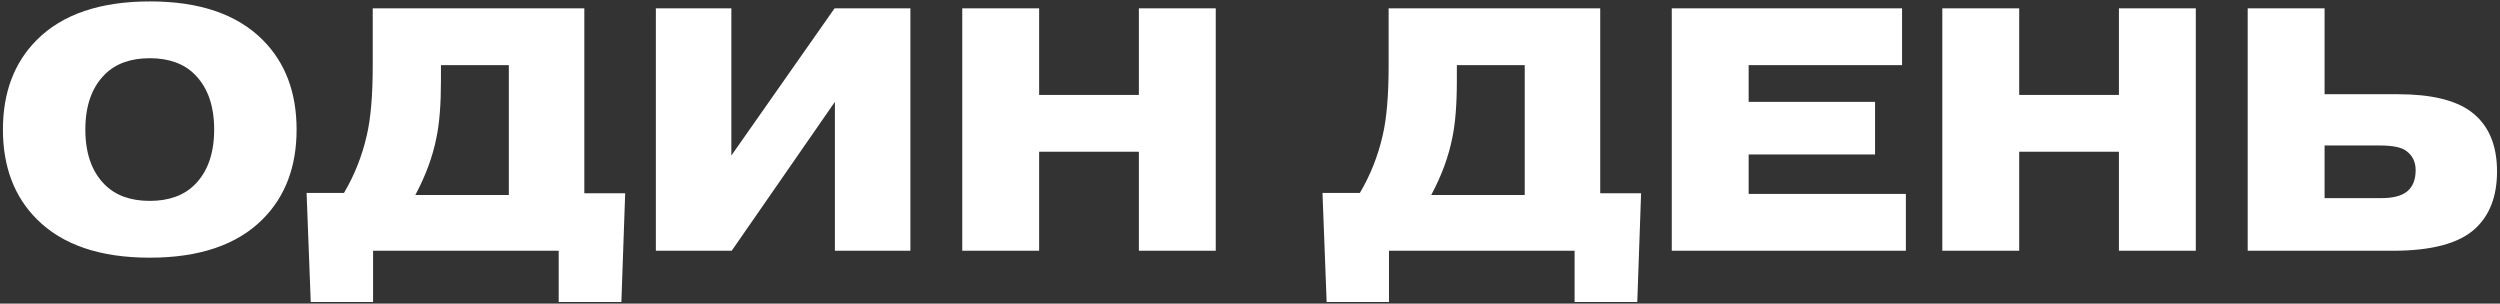<?xml version="1.0" encoding="UTF-8"?> <svg xmlns="http://www.w3.org/2000/svg" width="527" height="64" viewBox="0 0 527 64" fill="none"><rect x="0" y="0" width="527" height="64" fill="#333333" stroke="none"/><path d="M55.367 8.402C60.136 13.172 62.521 19.474 62.521 27.309C62.521 35.145 60.136 41.447 55.367 46.216C49.965 51.618 42.032 54.319 31.569 54.319C21.106 54.319 13.173 51.618 7.771 46.216C3.002 41.447 0.617 35.145 0.617 27.309C0.617 19.474 3.002 13.172 7.771 8.402C13.173 3 21.13 0.299 31.642 0.299C42.057 0.299 49.965 3 55.367 8.402ZM41.059 15.702C38.772 13.415 35.608 12.271 31.569 12.271C27.53 12.271 24.366 13.415 22.079 15.702C19.354 18.428 17.991 22.297 17.991 27.309C17.991 32.322 19.354 36.191 22.079 38.916C24.366 41.204 27.53 42.347 31.569 42.347C35.608 42.347 38.772 41.204 41.059 38.916C43.784 36.191 45.147 32.322 45.147 27.309C45.147 22.297 43.784 18.428 41.059 15.702ZM107.261 13.731H92.953V17.016C92.953 21.98 92.637 25.971 92.004 28.988C91.225 32.979 89.741 37.018 87.551 41.106H107.261V13.731ZM123.175 40.741H131.789L130.986 63.663H117.773V52.859H78.645V63.663H65.505L64.629 40.668H72.513C74.752 36.872 76.358 32.809 77.331 28.477C78.158 24.973 78.572 20.058 78.572 13.731V1.759H123.175V40.741ZM154.17 32.784L175.924 1.759H191.911V52.859H175.997V21.469L154.243 52.859H138.256V1.759H154.17V32.784ZM219.05 31.981V52.859H202.844V1.759H219.05V20.009H240.074V1.759H256.28V52.859H240.074V31.981H219.05ZM321.413 13.731H307.105V17.016C307.105 21.98 306.789 25.971 306.156 28.988C305.378 32.979 303.893 37.018 301.703 41.106H321.413V13.731ZM337.327 40.741H345.941L345.138 63.663H331.925V52.859H292.797V63.663H279.657L278.781 40.668H286.665C288.904 36.872 290.51 32.809 291.483 28.477C292.311 24.973 292.724 20.058 292.724 13.731V1.759H337.327V40.741ZM368.615 21.469H395.26V32.565H368.615V40.887H401.757V52.859H352.409V1.759H400.954V13.731H368.615V21.469ZM425.646 31.981V52.859H409.44V1.759H425.646V20.009H446.67V1.759H462.876V52.859H446.67V31.981H425.646ZM490.02 30.667V41.763H502.065C504.45 41.763 506.226 41.301 507.394 40.376C508.611 39.403 509.219 37.894 509.219 35.85C509.219 34.098 508.538 32.736 507.175 31.762C506.153 31.032 504.304 30.667 501.627 30.667H490.02ZM490.02 1.759V19.863H505.496C512.358 19.863 517.444 21.056 520.753 23.44C524.5 26.166 526.374 30.4 526.374 36.142C526.374 41.35 524.841 45.365 521.775 48.187C518.417 51.302 512.626 52.859 504.401 52.859H473.814V1.759H490.02Z" fill="white"></path></svg> 